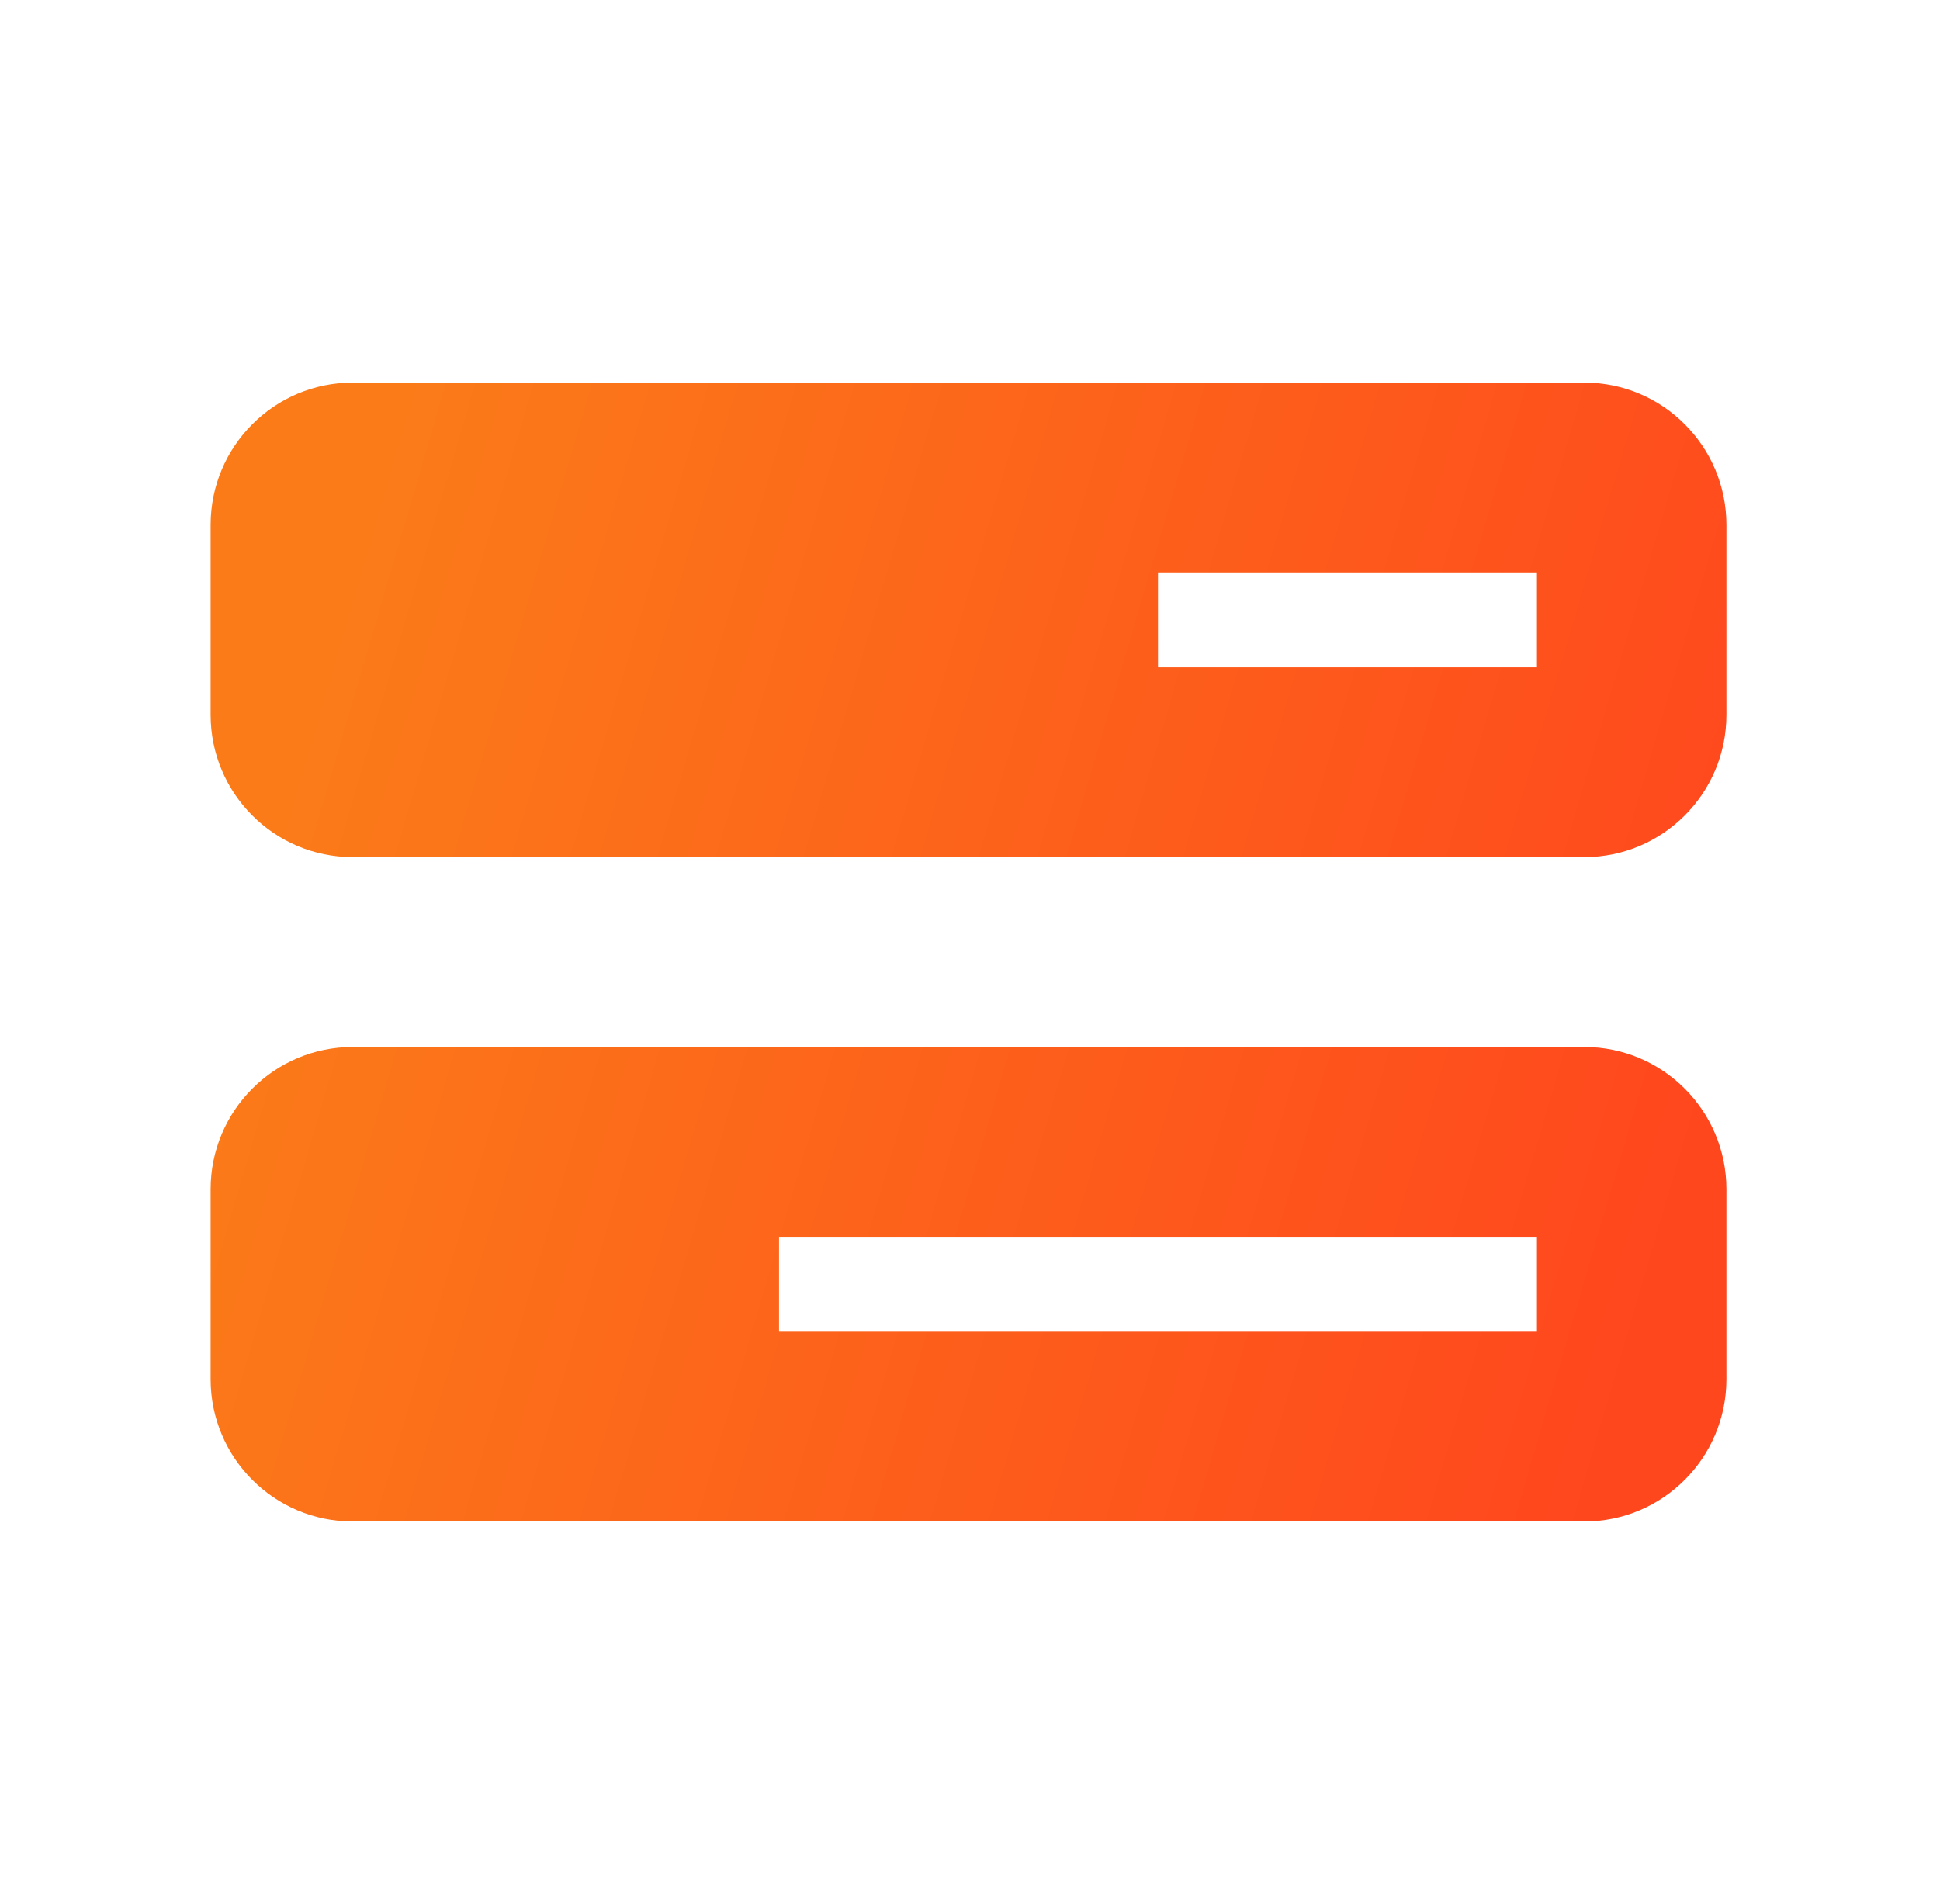 <svg width="654" height="642" viewBox="0 0 654 642" fill="none" xmlns="http://www.w3.org/2000/svg">
<path d="M518.125 225H390.375V193H518.125V225ZM118.906 129C92.458 129 71 150.5 71 177V241C71 267.5 92.458 289 118.906 289H534.094C560.542 289 582 267.5 582 241V177C582 150.5 560.542 129 534.094 129H118.906ZM518.125 417V449H262.625V417H518.125ZM118.906 353C92.458 353 71 374.5 71 401V465C71 491.5 92.458 513 118.906 513H534.094C560.542 513 582 491.5 582 465V401C582 374.5 560.542 353 534.094 353H118.906Z" fill="url(#paint0_linear_624_282)"/>
<defs>
<linearGradient id="paint0_linear_624_282" x1="87" y1="294.857" x2="558.389" y2="433.059" gradientUnits="userSpaceOnUse">
<stop stop-color="#FB7B19"/>
<stop offset="1" stop-color="#FF471D"/>
</linearGradient>
</defs>
</svg>
